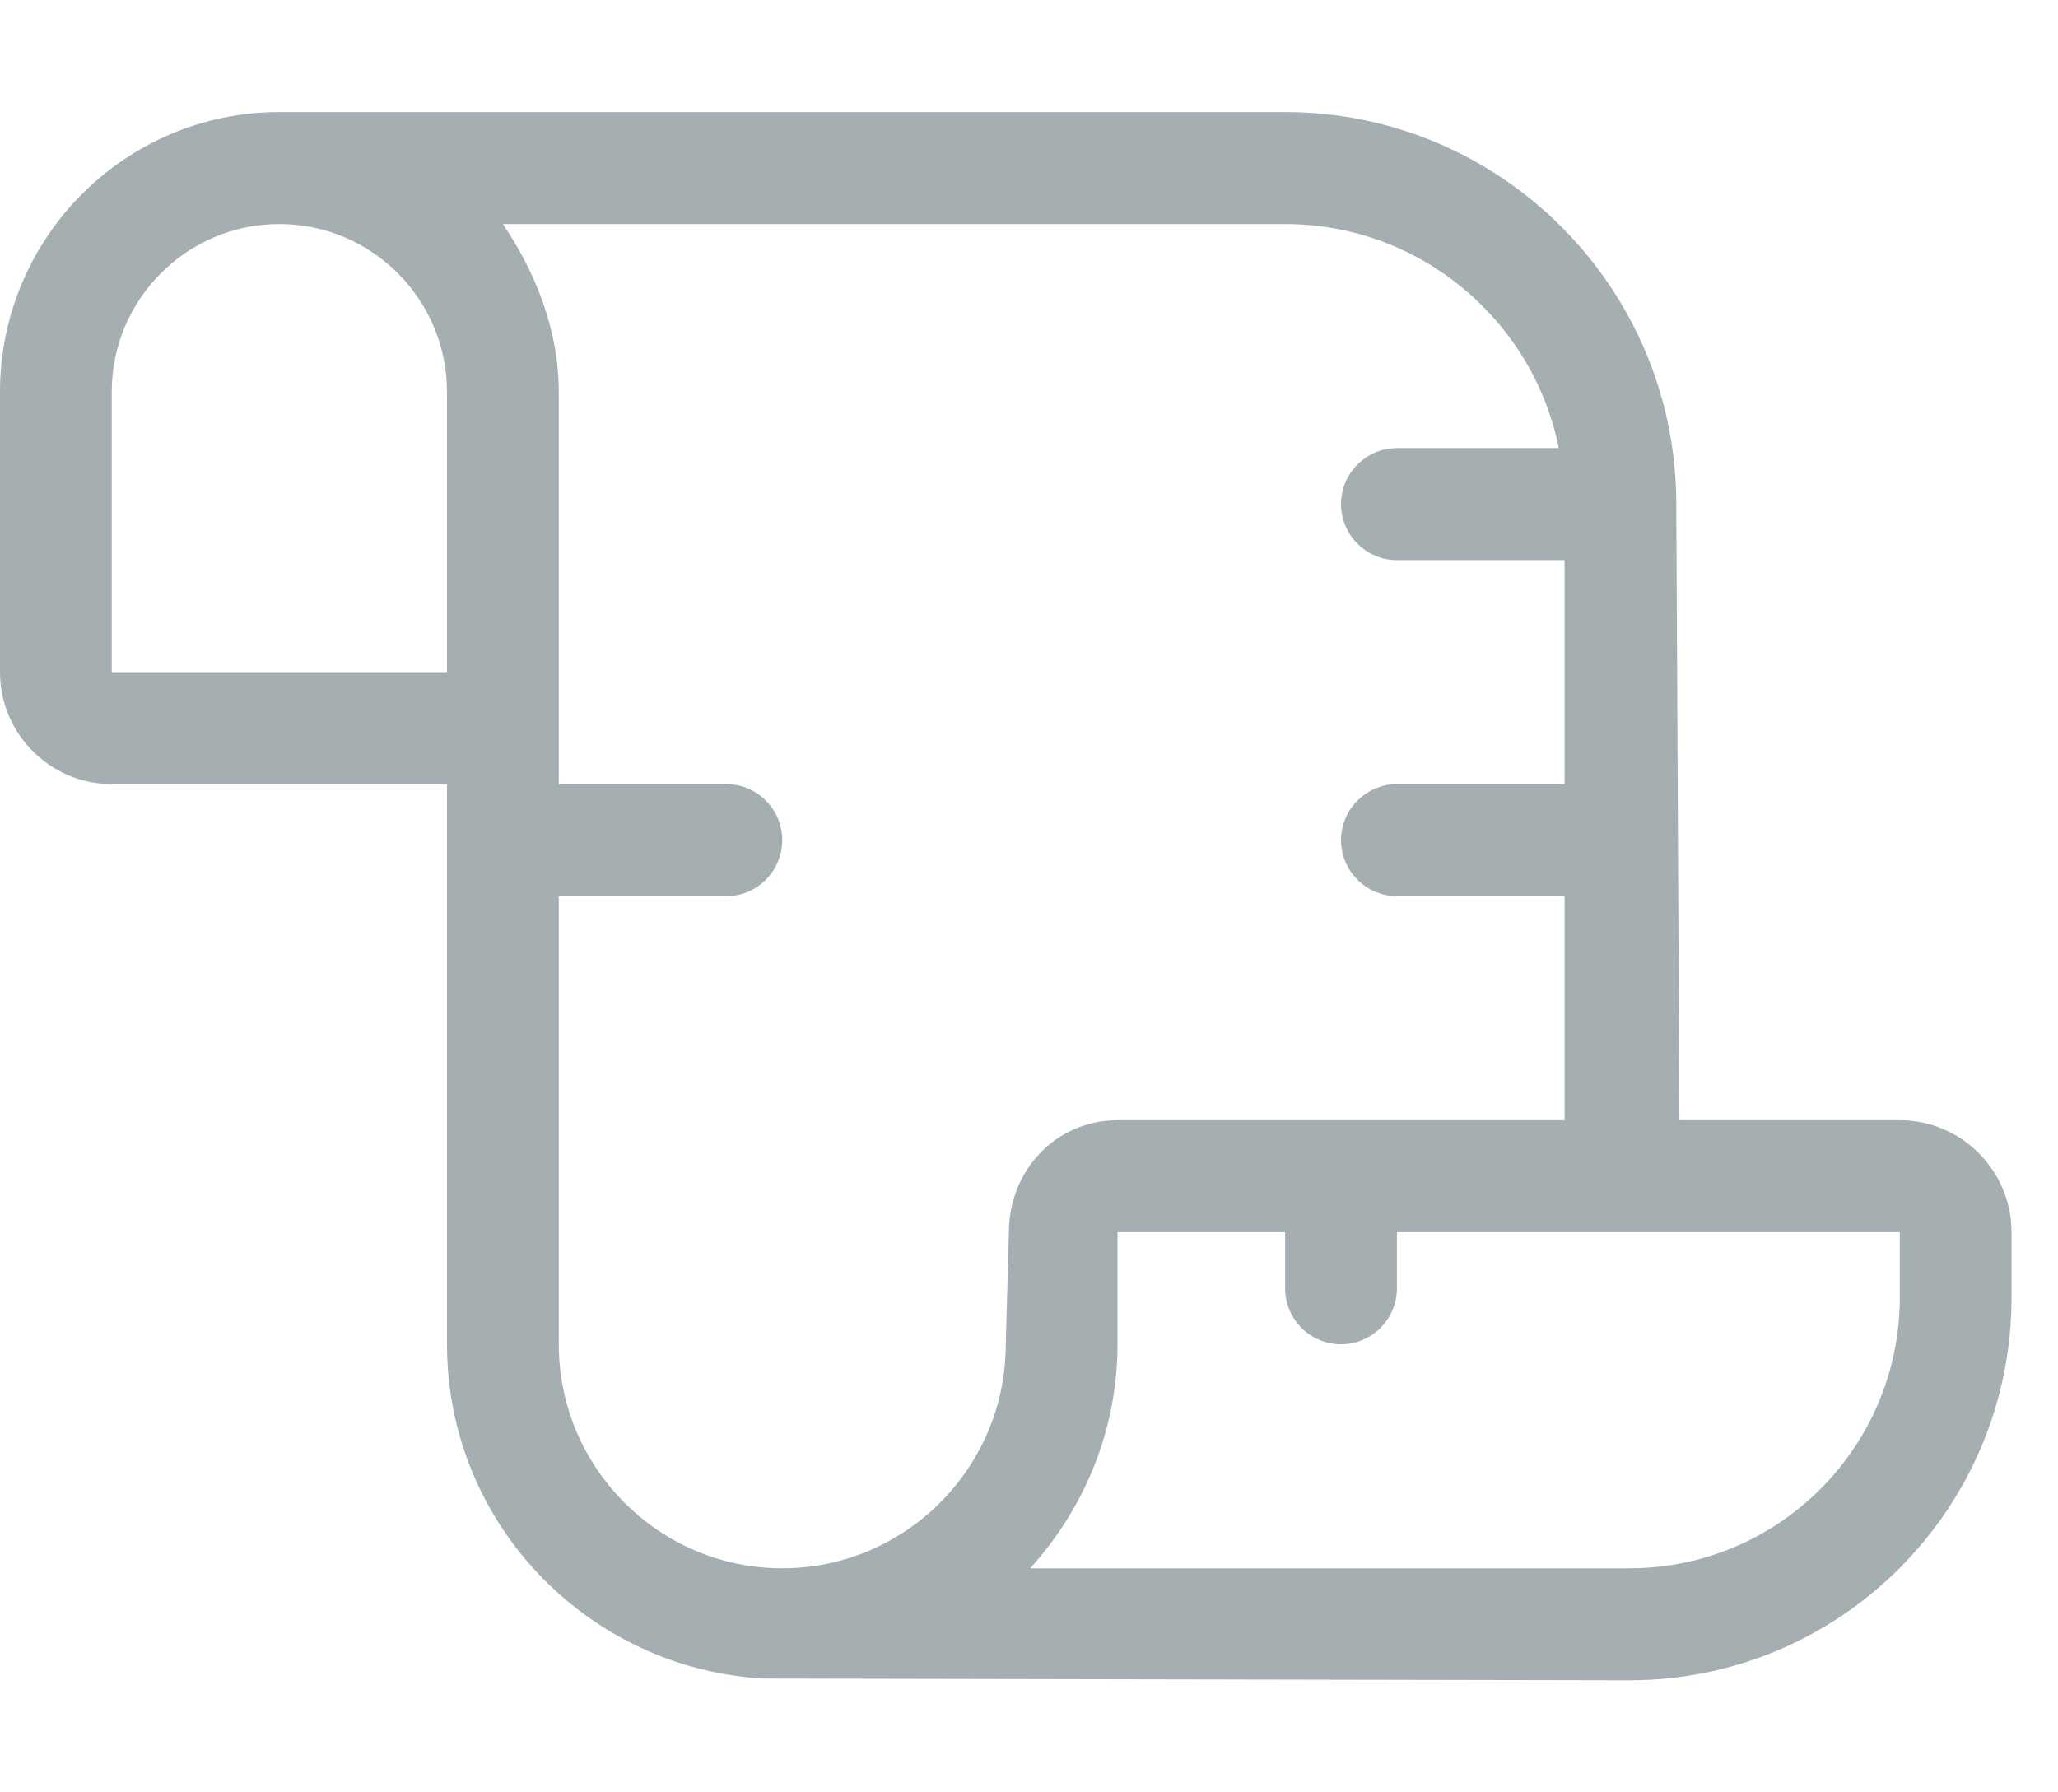 <svg width="31" height="27" viewBox="0 0 31 27" fill="none" xmlns="http://www.w3.org/2000/svg">
<path d="M28.617 16.875H25.297L25.25 7.594C25.25 4.337 22.609 1.688 19.358 1.688H4.208C1.887 1.688 0 3.58 0 5.906V10.125C0 11.054 0.756 11.812 1.683 11.812H6.733L6.733 20.25C6.733 22.946 8.851 25.135 11.5 25.286L24.546 25.312C27.722 25.312 30.3 22.729 30.3 19.543V18.562C30.3 17.634 29.543 16.875 28.617 16.875ZM6.733 10.125H1.683V5.906C1.683 4.509 2.814 3.375 4.208 3.375C5.602 3.375 6.733 4.509 6.733 5.906V10.125ZM15.15 20.25C15.15 22.109 13.638 23.625 11.783 23.625C9.929 23.625 8.417 22.109 8.417 20.25V13.5H10.942C11.405 13.5 11.783 13.12 11.783 12.656C11.783 12.192 11.405 11.812 10.942 11.812H8.417V5.906C8.417 4.957 8.054 4.081 7.575 3.375H19.358C21.391 3.375 23.091 4.826 23.481 6.75H21.042C20.579 6.75 20.2 7.13 20.2 7.594C20.2 8.058 20.579 8.438 21.042 8.438H23.567V11.812H21.042C20.579 11.812 20.2 12.192 20.2 12.656C20.2 13.12 20.579 13.5 21.042 13.5H23.567V16.875H16.833C15.906 16.875 15.197 17.633 15.197 18.562L15.15 20.25ZM28.617 19.543C28.617 21.795 26.791 23.625 24.545 23.625H15.518C16.328 22.729 16.833 21.547 16.833 20.25V18.562H19.358V19.406C19.358 19.873 19.735 20.25 20.2 20.25C20.665 20.25 21.042 19.87 21.042 19.406V18.562H28.617V19.543Z" fill="#A5AFB1"/>
</svg>
